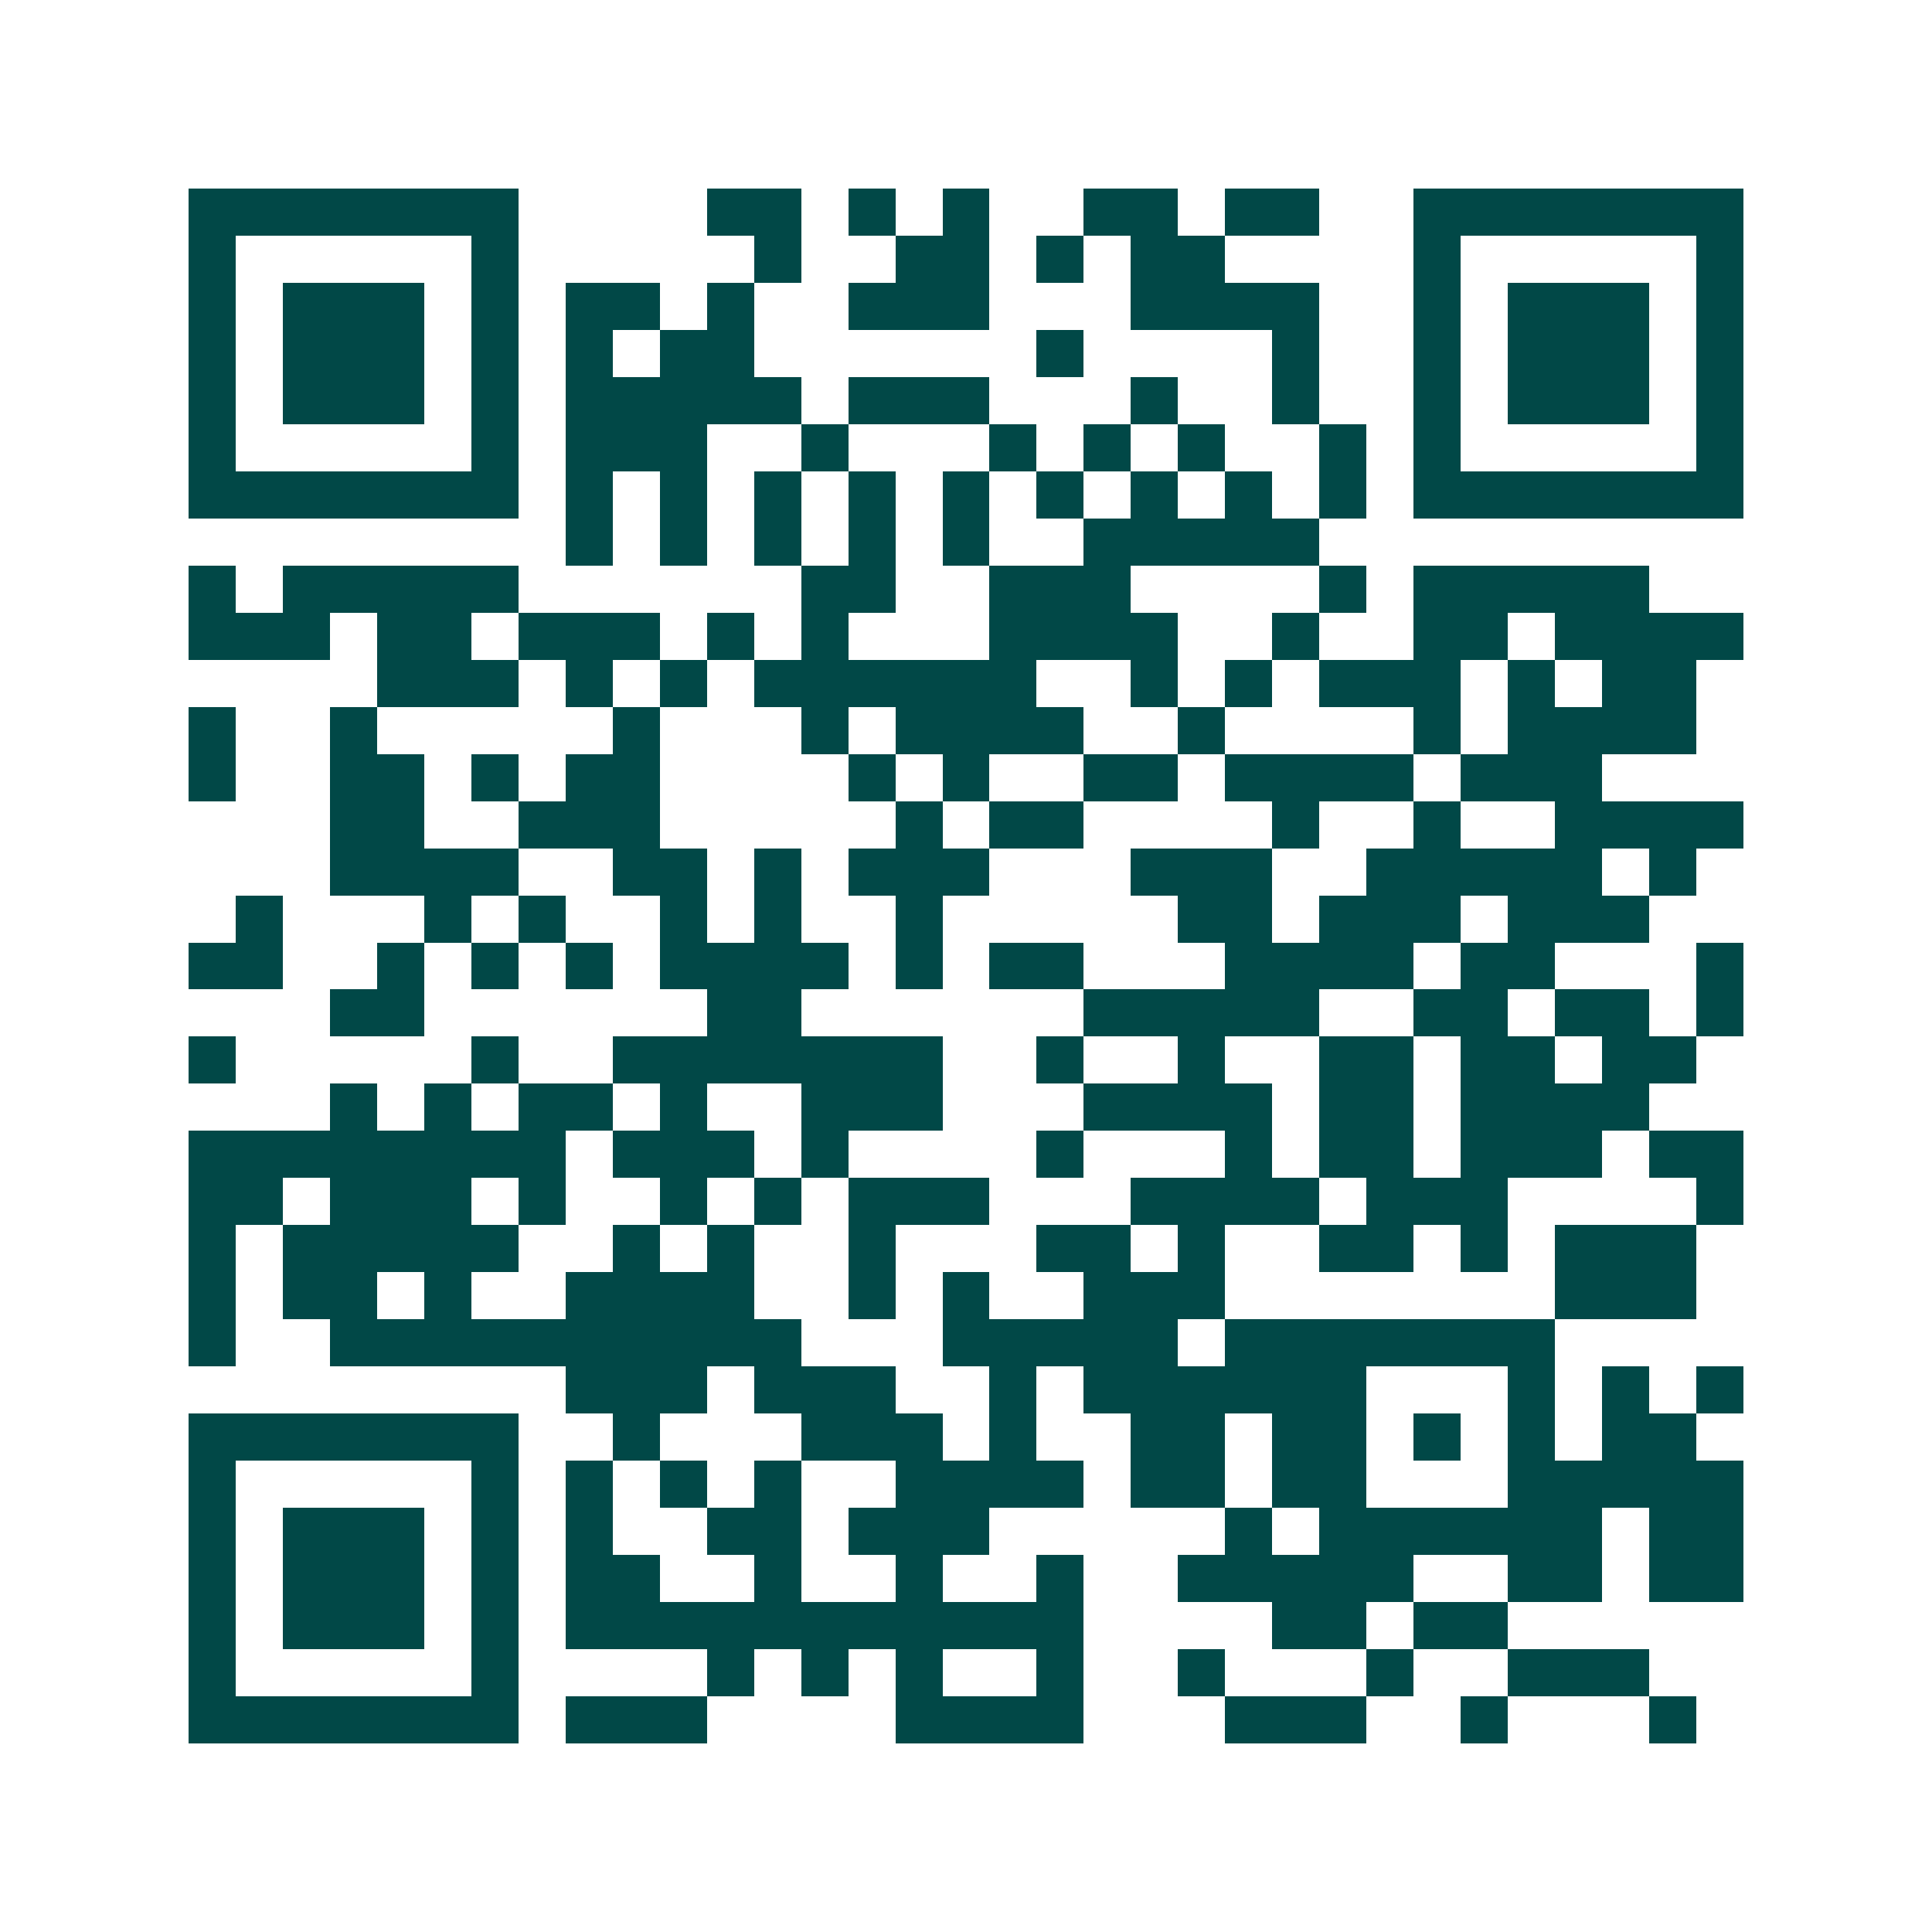<svg xmlns="http://www.w3.org/2000/svg" width="200" height="200" viewBox="0 0 41 41" shape-rendering="crispEdges"><path fill="#ffffff" d="M0 0h41v41H0z"/><path stroke="#014847" d="M4 4.5h7m4 0h2m1 0h1m1 0h1m2 0h2m1 0h2m2 0h7M4 5.5h1m5 0h1m5 0h1m2 0h2m1 0h1m1 0h2m4 0h1m5 0h1M4 6.5h1m1 0h3m1 0h1m1 0h2m1 0h1m2 0h3m3 0h4m2 0h1m1 0h3m1 0h1M4 7.5h1m1 0h3m1 0h1m1 0h1m1 0h2m6 0h1m4 0h1m2 0h1m1 0h3m1 0h1M4 8.5h1m1 0h3m1 0h1m1 0h5m1 0h3m3 0h1m2 0h1m2 0h1m1 0h3m1 0h1M4 9.5h1m5 0h1m1 0h3m2 0h1m3 0h1m1 0h1m1 0h1m2 0h1m1 0h1m5 0h1M4 10.5h7m1 0h1m1 0h1m1 0h1m1 0h1m1 0h1m1 0h1m1 0h1m1 0h1m1 0h1m1 0h7M12 11.5h1m1 0h1m1 0h1m1 0h1m1 0h1m2 0h5M4 12.5h1m1 0h5m6 0h2m2 0h3m4 0h1m1 0h5M4 13.5h3m1 0h2m1 0h3m1 0h1m1 0h1m3 0h4m2 0h1m2 0h2m1 0h4M8 14.5h3m1 0h1m1 0h1m1 0h6m2 0h1m1 0h1m1 0h3m1 0h1m1 0h2M4 15.5h1m2 0h1m5 0h1m3 0h1m1 0h4m2 0h1m4 0h1m1 0h4M4 16.5h1m2 0h2m1 0h1m1 0h2m4 0h1m1 0h1m2 0h2m1 0h4m1 0h3M7 17.5h2m2 0h3m5 0h1m1 0h2m4 0h1m2 0h1m2 0h4M7 18.5h4m2 0h2m1 0h1m1 0h3m3 0h3m2 0h5m1 0h1M5 19.5h1m3 0h1m1 0h1m2 0h1m1 0h1m2 0h1m5 0h2m1 0h3m1 0h3M4 20.5h2m2 0h1m1 0h1m1 0h1m1 0h4m1 0h1m1 0h2m3 0h4m1 0h2m3 0h1M7 21.5h2m6 0h2m6 0h5m2 0h2m1 0h2m1 0h1M4 22.5h1m5 0h1m2 0h7m2 0h1m2 0h1m2 0h2m1 0h2m1 0h2M7 23.5h1m1 0h1m1 0h2m1 0h1m2 0h3m3 0h4m1 0h2m1 0h4M4 24.5h8m1 0h3m1 0h1m4 0h1m3 0h1m1 0h2m1 0h3m1 0h2M4 25.5h2m1 0h3m1 0h1m2 0h1m1 0h1m1 0h3m3 0h4m1 0h3m4 0h1M4 26.5h1m1 0h5m2 0h1m1 0h1m2 0h1m3 0h2m1 0h1m2 0h2m1 0h1m1 0h3M4 27.5h1m1 0h2m1 0h1m2 0h4m2 0h1m1 0h1m2 0h3m7 0h3M4 28.5h1m2 0h10m3 0h5m1 0h7M12 29.5h3m1 0h3m2 0h1m1 0h6m3 0h1m1 0h1m1 0h1M4 30.5h7m2 0h1m3 0h3m1 0h1m2 0h2m1 0h2m1 0h1m1 0h1m1 0h2M4 31.5h1m5 0h1m1 0h1m1 0h1m1 0h1m2 0h4m1 0h2m1 0h2m3 0h5M4 32.5h1m1 0h3m1 0h1m1 0h1m2 0h2m1 0h3m5 0h1m1 0h6m1 0h2M4 33.5h1m1 0h3m1 0h1m1 0h2m2 0h1m2 0h1m2 0h1m2 0h5m2 0h2m1 0h2M4 34.5h1m1 0h3m1 0h1m1 0h11m4 0h2m1 0h2M4 35.5h1m5 0h1m4 0h1m1 0h1m1 0h1m2 0h1m2 0h1m3 0h1m2 0h3M4 36.5h7m1 0h3m4 0h4m3 0h3m2 0h1m3 0h1"/></svg>

